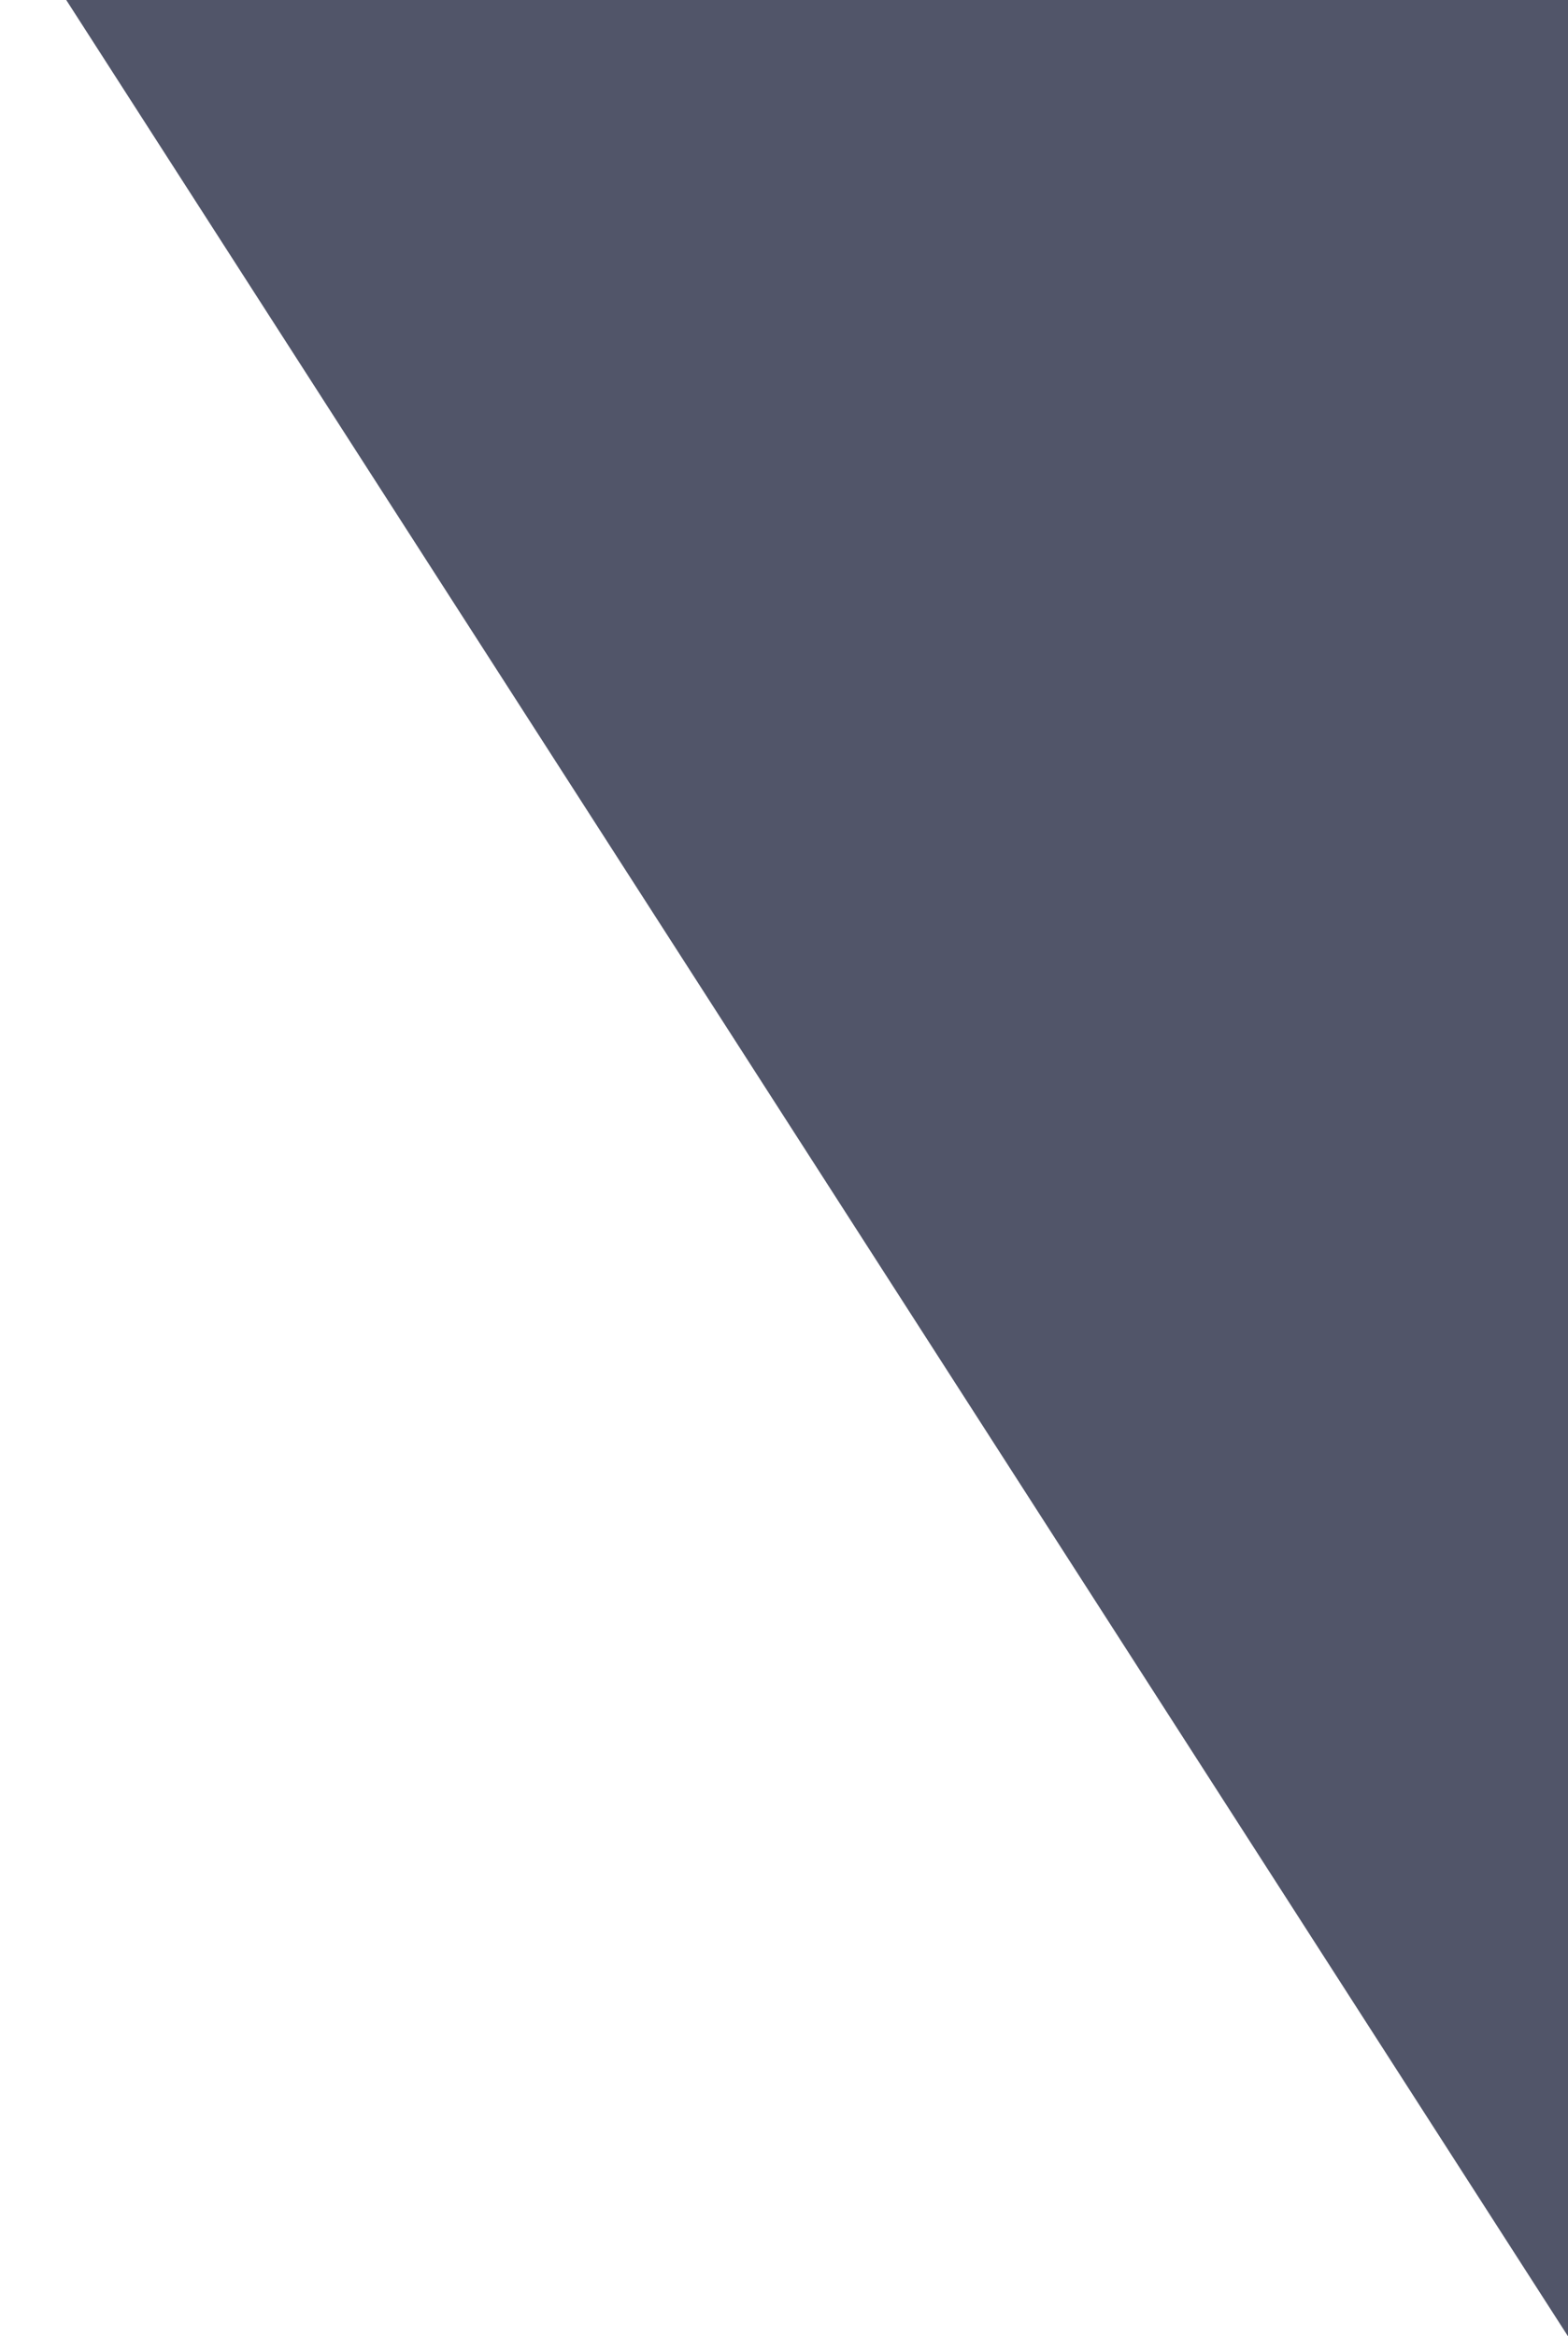 <?xml version="1.0" encoding="UTF-8" standalone="no"?>
<svg
   xmlns:dc="http://purl.org/dc/elements/1.1/"
   xmlns:cc="http://creativecommons.org/ns#"
   xmlns:rdf="http://www.w3.org/1999/02/22-rdf-syntax-ns#"
   xmlns:svg="http://www.w3.org/2000/svg"
   xmlns="http://www.w3.org/2000/svg"
   xmlns:sodipodi="http://sodipodi.sourceforge.net/DTD/sodipodi-0.dtd"
   xmlns:inkscape="http://www.inkscape.org/namespaces/inkscape"
   id="Layer_1"
   data-name="Layer 1"
   viewBox="0 0 49 73"
   version="1.1"
   sodipodi:docname="point-04.svg"
   inkscape:version="1.0.1 (c497b03c, 2020-09-10)">
  <sodipodi:namedview
     pagecolor="#ffffff"
     bordercolor="#666666"
     borderopacity="1"
     objecttolerance="10"
     gridtolerance="10"
     guidetolerance="10"
     inkscape:pageopacity="0"
     inkscape:pageshadow="2"
     inkscape:window-width="1920"
     inkscape:window-height="1027"
     id="namedview842"
     showgrid="false"
     inkscape:zoom="10.068493"
     inkscape:cx="24.5"
     inkscape:cy="36.5"
     inkscape:window-x="0"
     inkscape:window-y="25"
     inkscape:window-maximized="1"
     inkscape:current-layer="Layer_1" />
  <defs
     id="defs835">
    <style
       id="style833">.cls-1{fill:#a8aab4;}</style>
  </defs>
  <title
     id="title837">point2</title>
  <polygon
     class="cls-1"
     points="49 0 49 73 2.07 0 49 0"
     id="polygon839"
     style="fill:#515569;fill-opacity:1" />
</svg>

